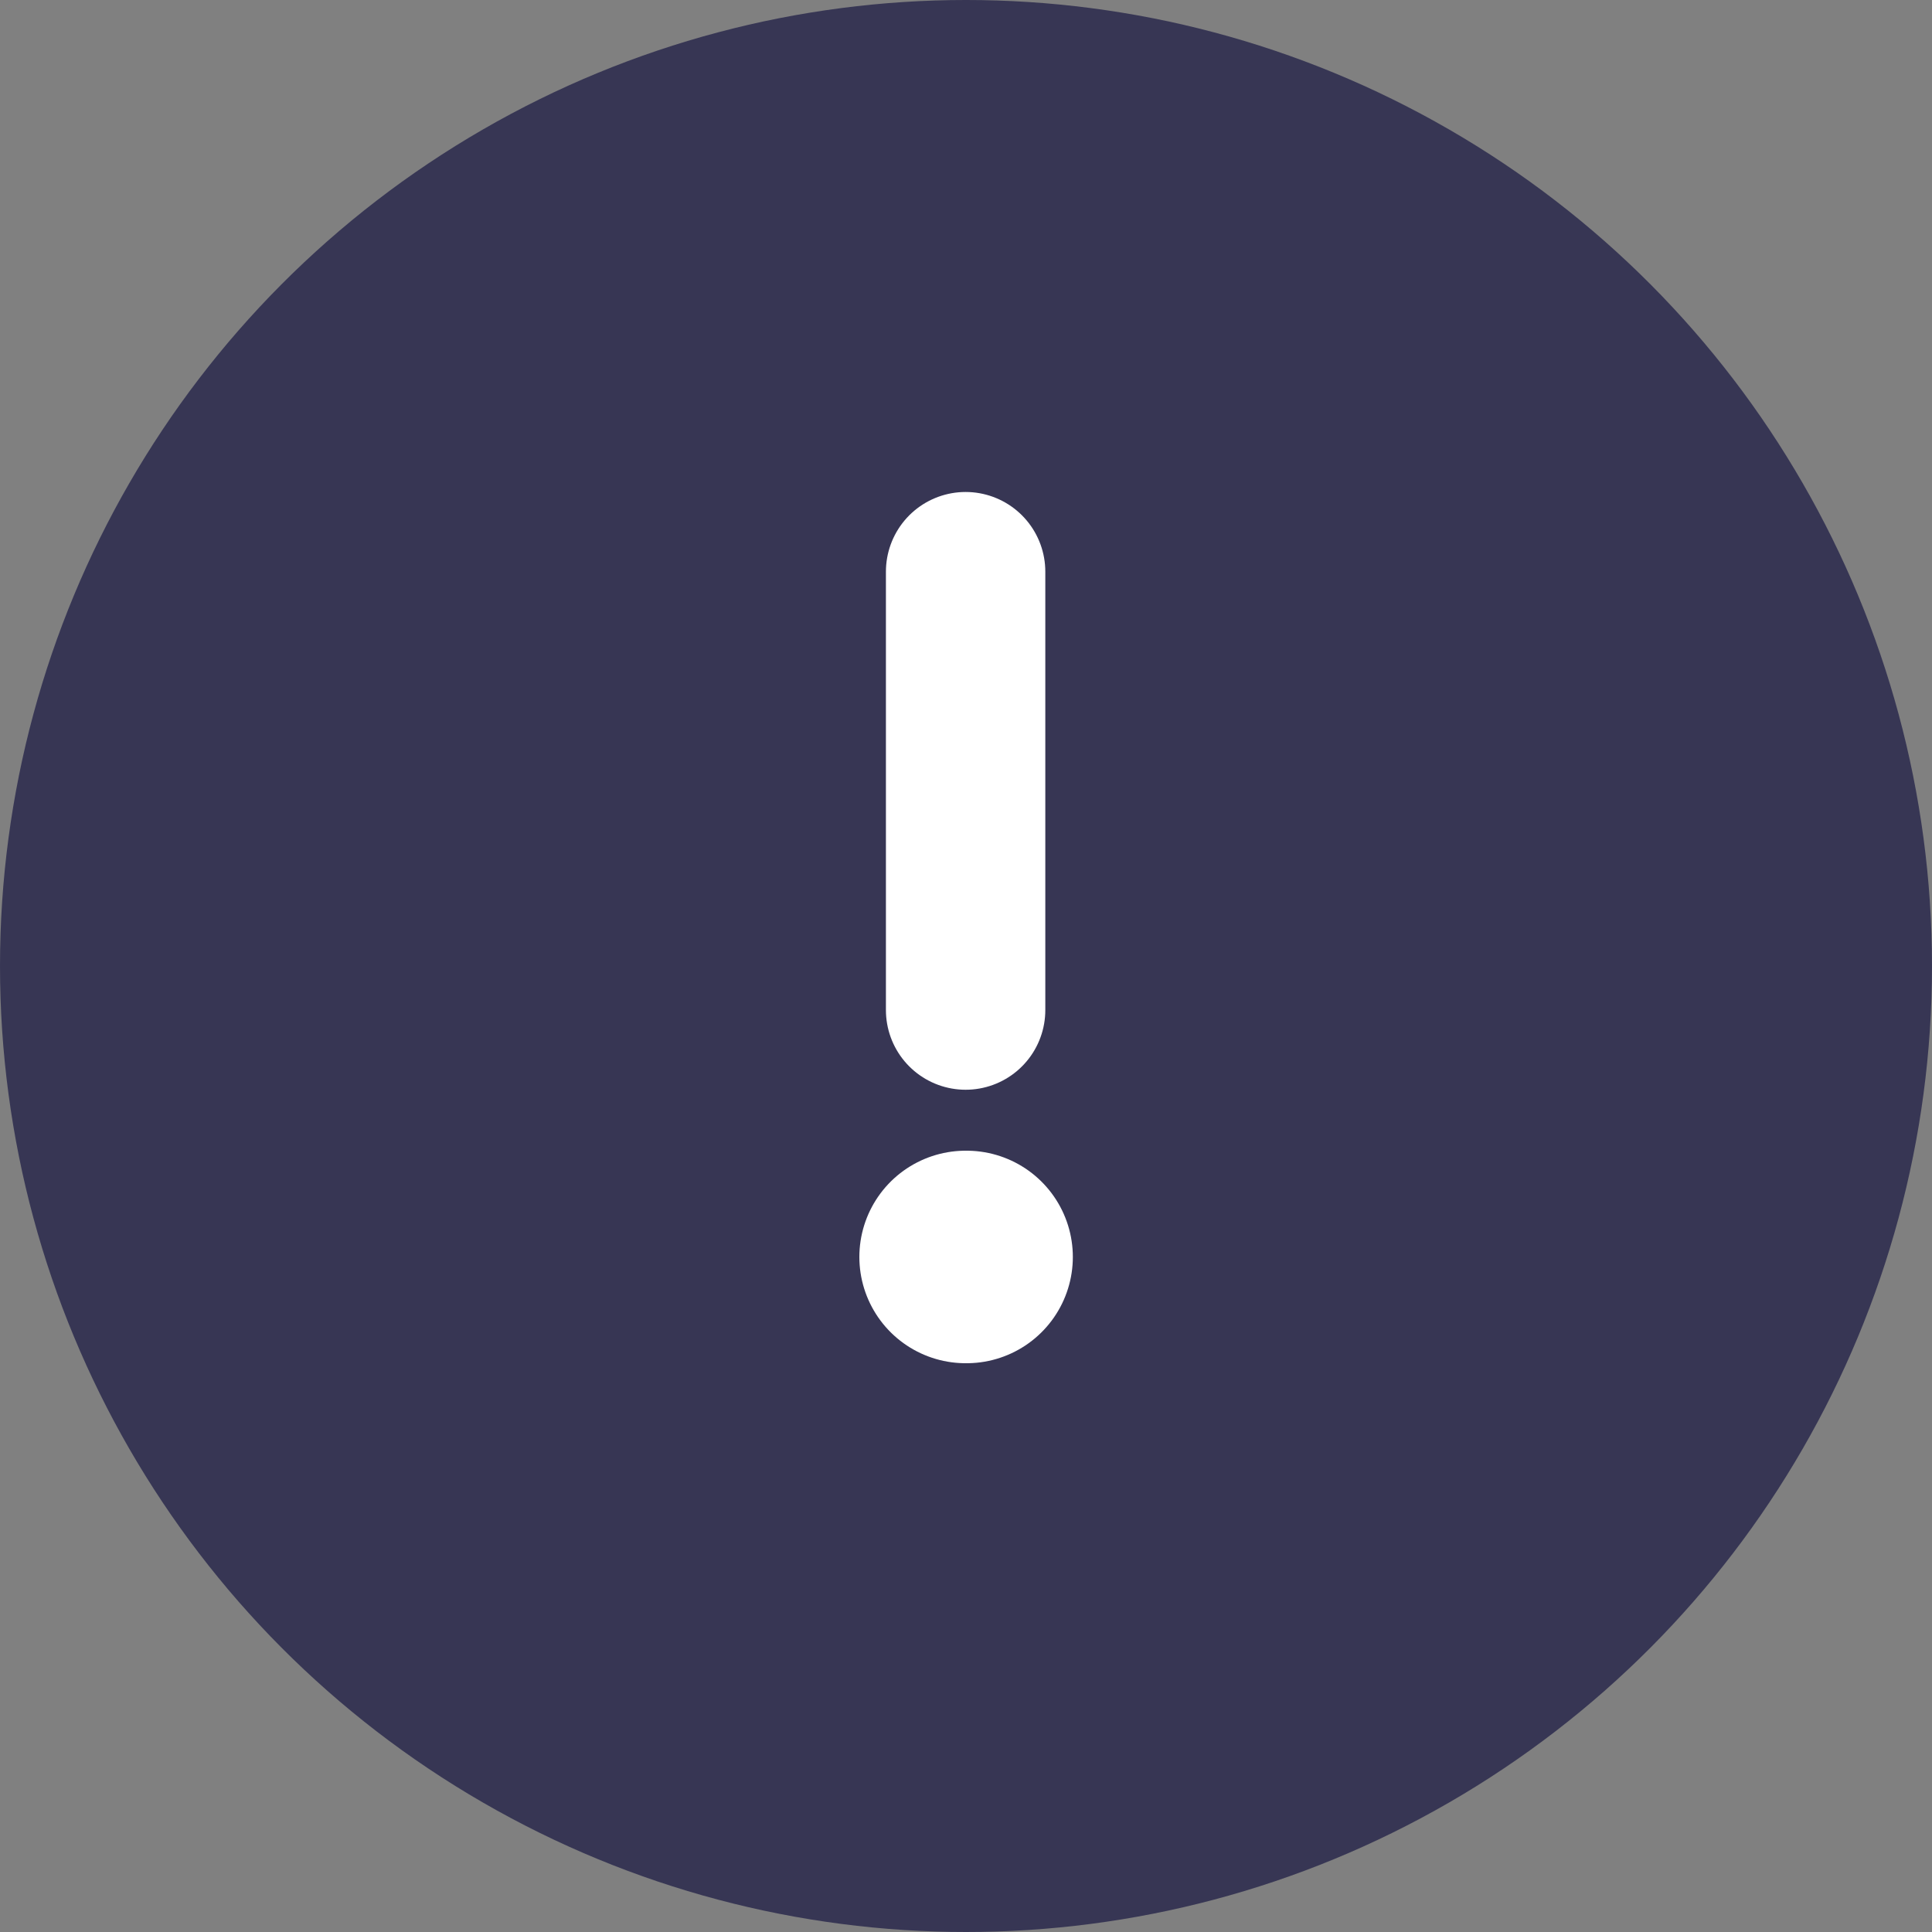 <?xml version="1.0" encoding="UTF-8"?> <svg xmlns="http://www.w3.org/2000/svg" width="10" height="10" viewBox="0 0 10 10" fill="none"><rect x="0" y="0" width="10" height="10" fill="#808080" stroke="none"/><circle cx="5" cy="5" r="5" transform="rotate(-180 5 5)" fill="#070638" fill-opacity="0.6"></circle><path fill-rule="evenodd" clip-rule="evenodd" d="M4.998 6.506H5.003Z" fill="white"></path><path d="M4.998 6.506H5.003" stroke="white" stroke-width="1.1" stroke-linecap="round" stroke-linejoin="round"></path><path d="M4.998 2.959L4.998 5.228" stroke="white" stroke-width="0.825" stroke-linecap="round" stroke-linejoin="round"></path></svg> 